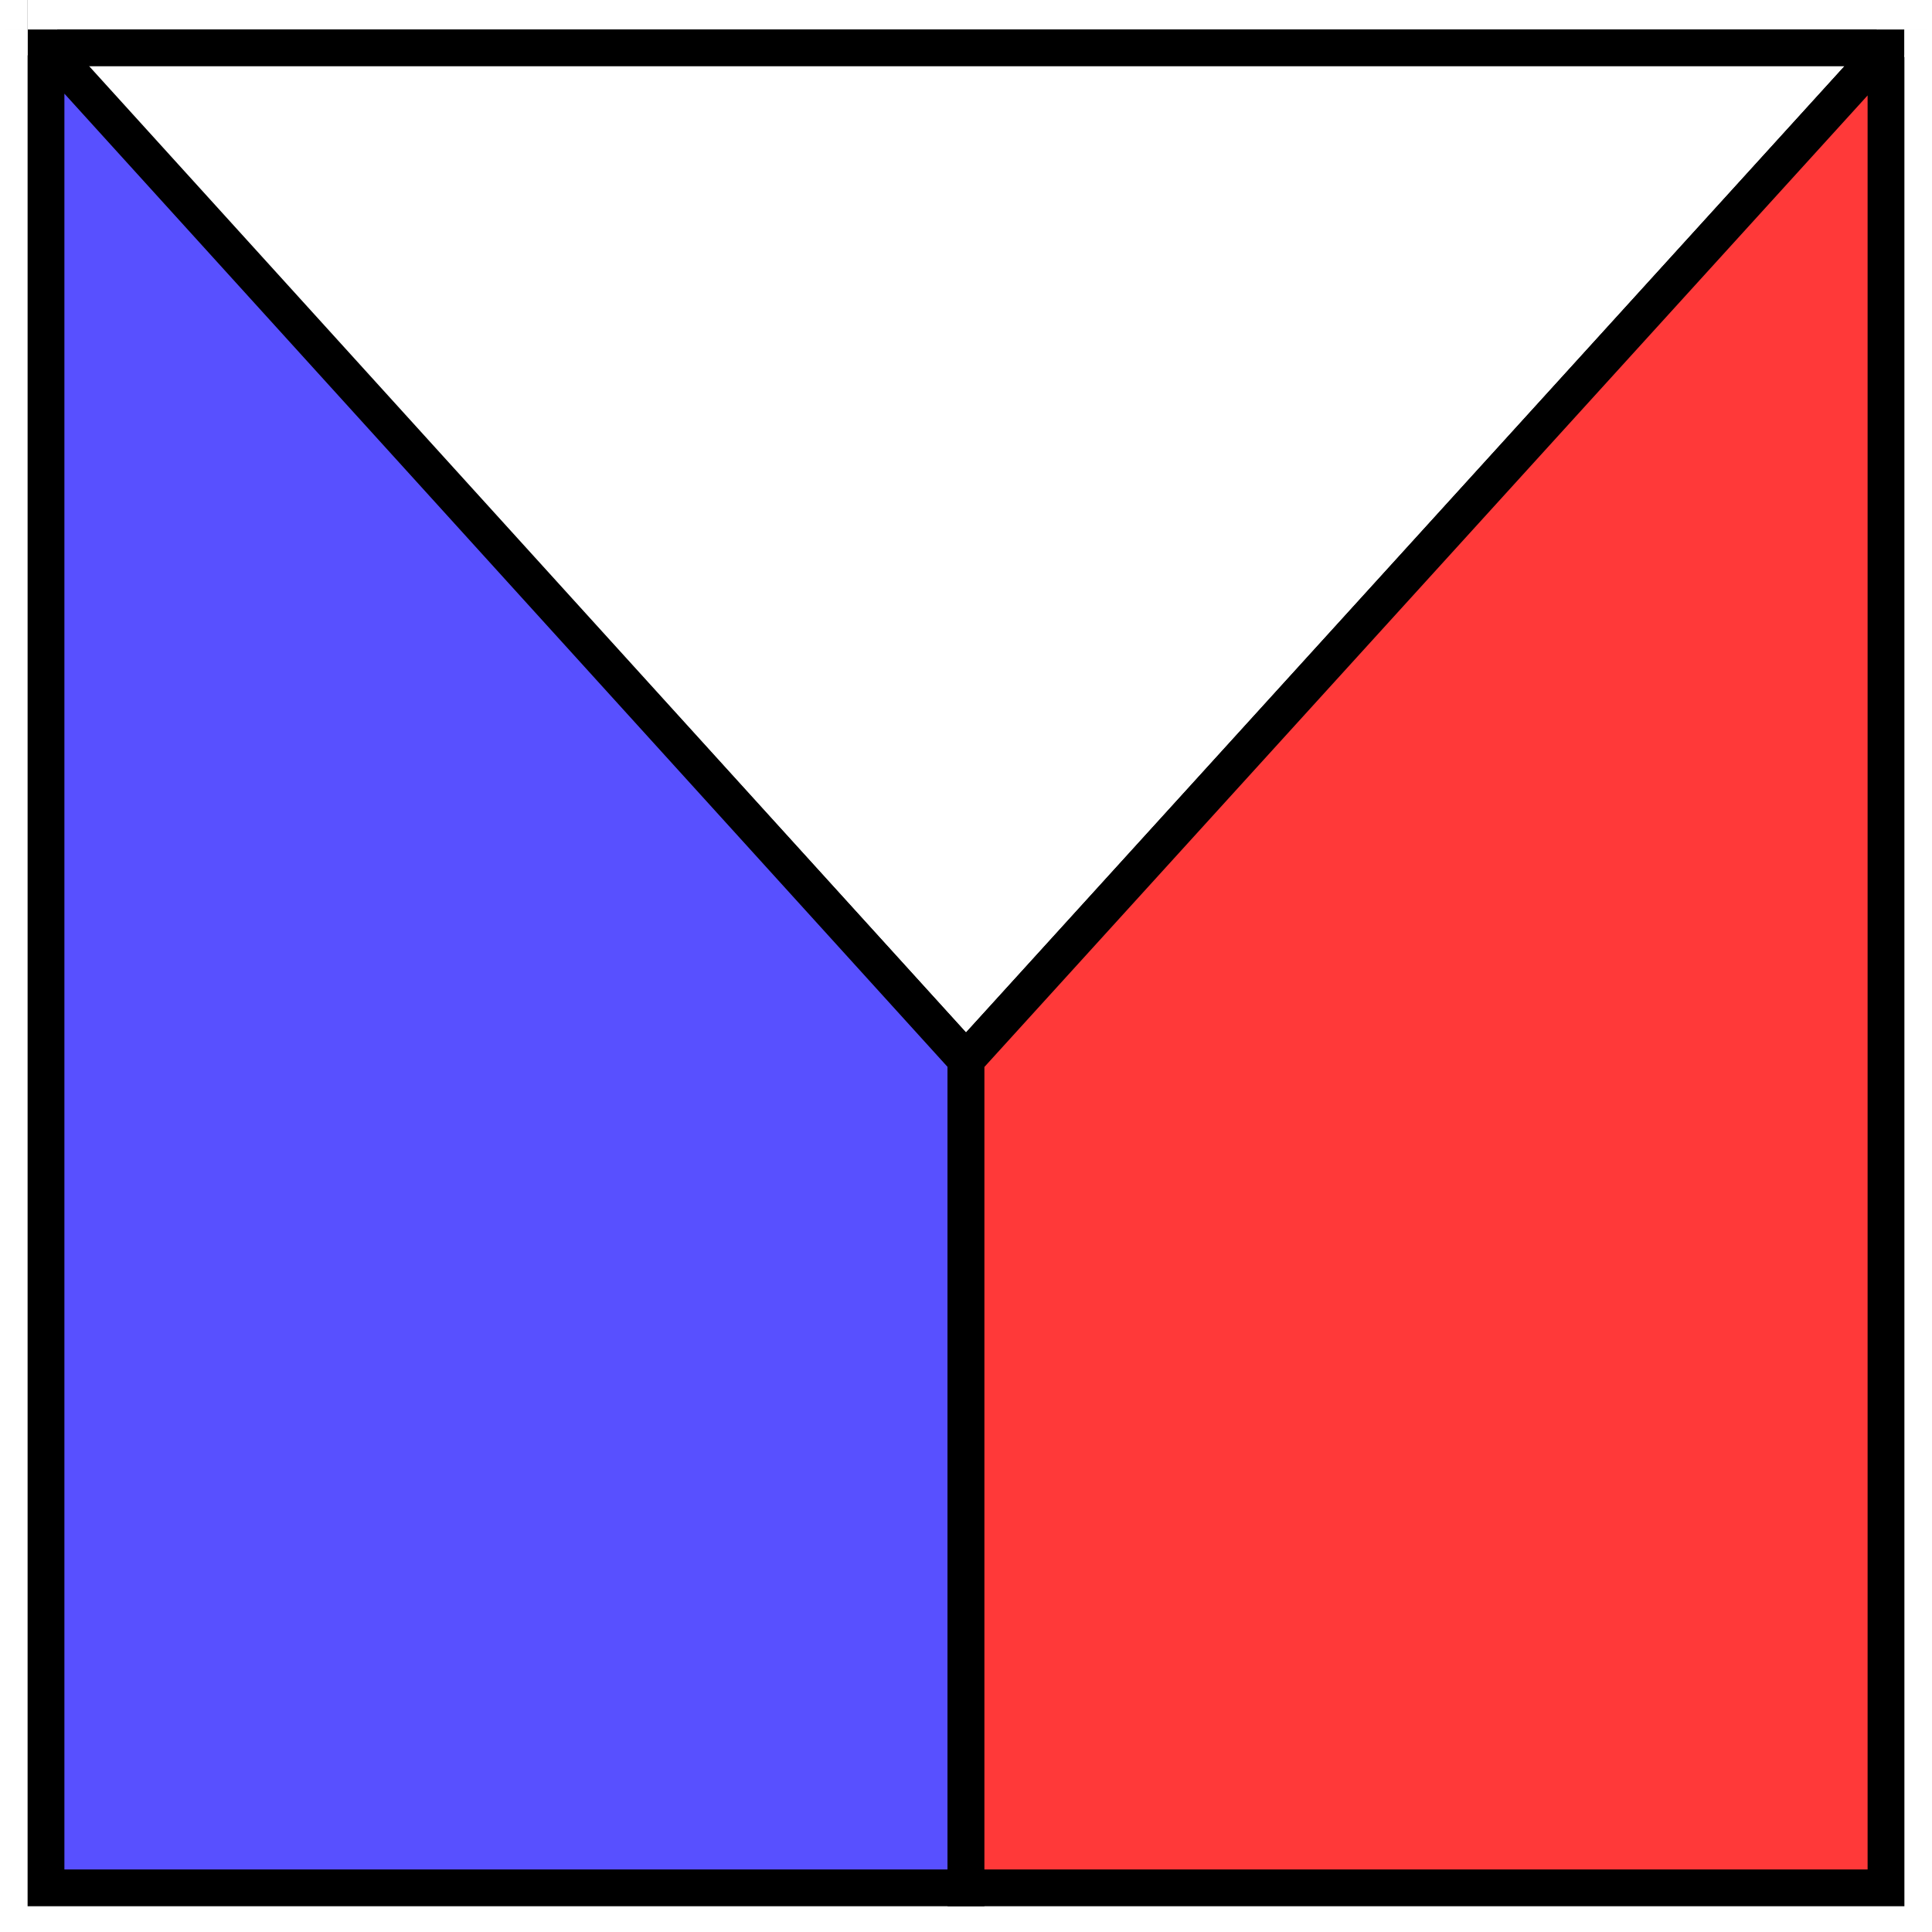 <?xml version="1.0" encoding="UTF-8"?> <svg xmlns="http://www.w3.org/2000/svg" width="1050" height="1050" viewBox="0 0 1050 1050" fill="none"><rect x="0" y="0" width="1050" height="1050" fill="#333333" stroke="none"/><g clip-path="url(#clip0_2437_55)"><rect width="1050" height="1050" fill="white"></rect><path d="M525 576L25 26H1025L525 576Z" fill="white" stroke="black" stroke-width="20"></path><path d="M25 1026V25L525 576V1026H25Z" fill="#5850FF" stroke="black" stroke-width="20"></path><path d="M1025 1026V26L525 576V1026H1025Z" fill="#FF3939" stroke="black" stroke-width="20"></path><rect x="2" y="16" width="13" height="14" fill="white"></rect><rect x="2" y="16" width="13" height="14" fill="white"></rect><rect x="15" width="16" height="16" fill="white"></rect><rect x="15" width="16" height="16" fill="white"></rect><rect x="1020" width="16" height="16" fill="white"></rect><rect x="1020" width="16" height="16" fill="white"></rect><rect x="1035" y="16" width="14" height="15" fill="white"></rect><rect x="1035" y="16" width="14" height="15" fill="white"></rect></g><defs><clipPath id="clip0_2437_55"><rect width="1050" height="1050" fill="white"></rect></clipPath></defs></svg> 